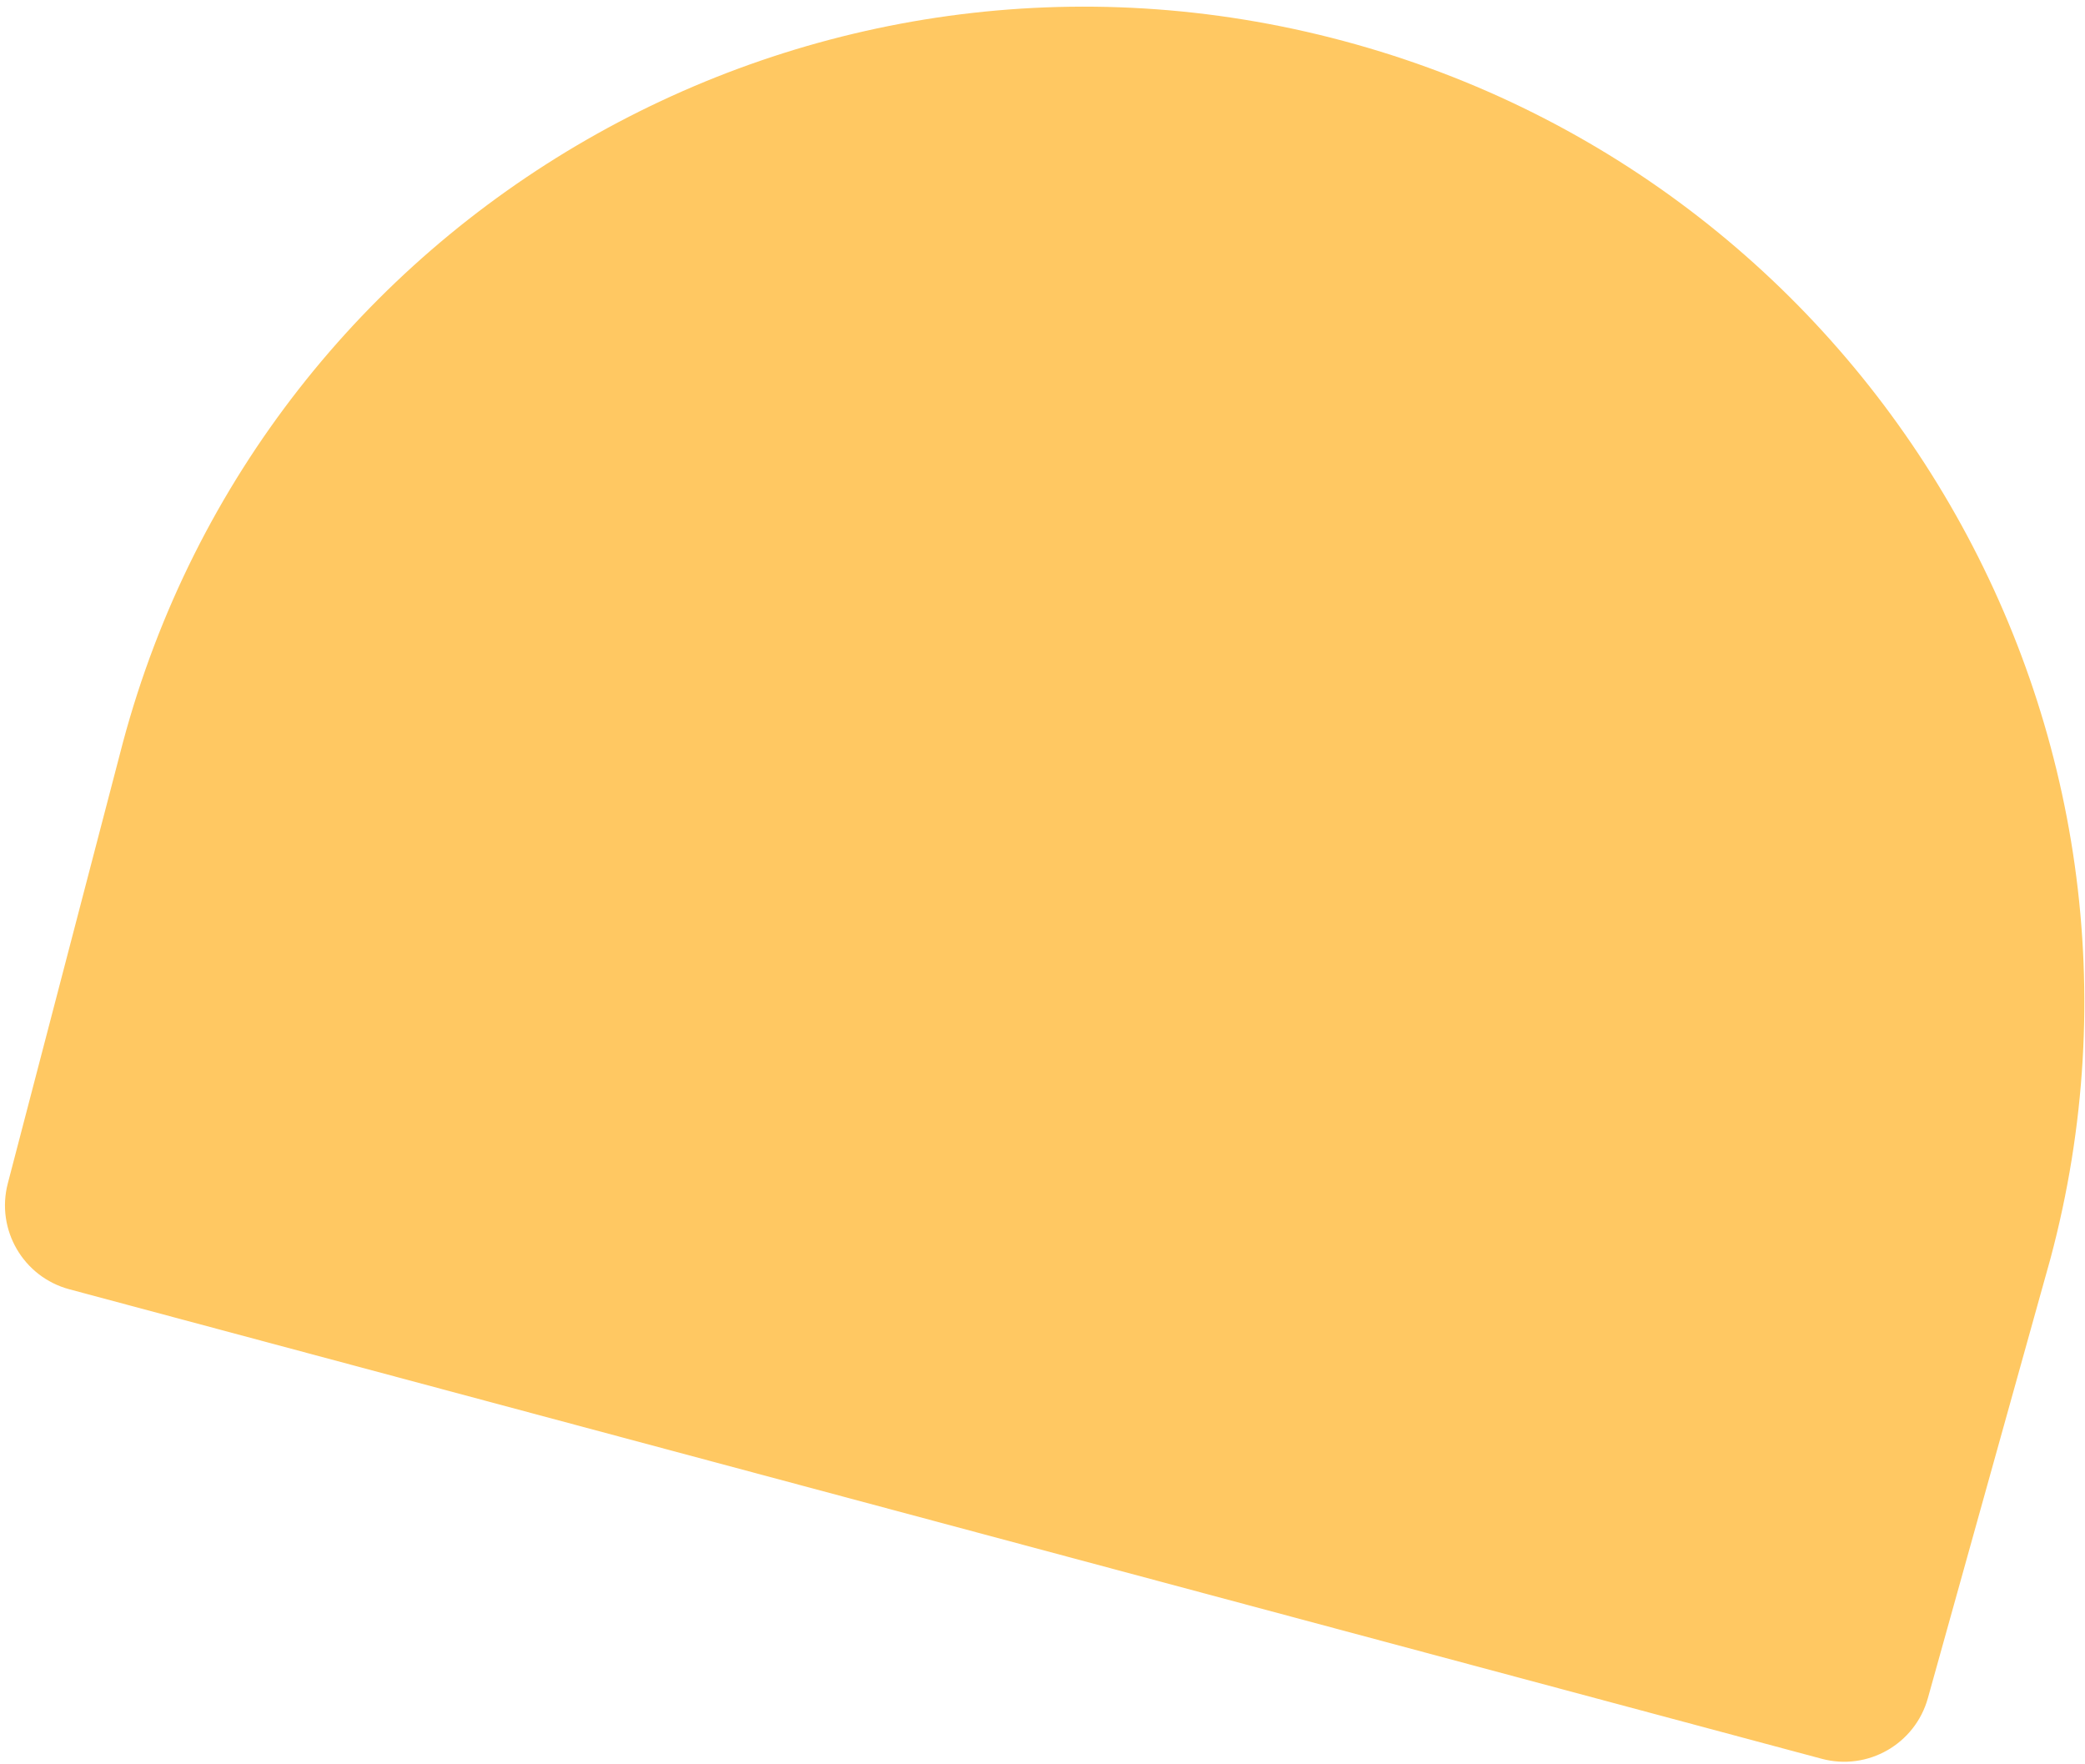 <?xml version="1.0" encoding="UTF-8"?> <svg xmlns="http://www.w3.org/2000/svg" width="240" height="203" viewBox="0 0 240 203" fill="none"> <path fill-rule="evenodd" clip-rule="evenodd" d="M236.015 144.901C252.361 83.9 215.945 21.141 154.678 4.724C93.412 -11.692 30.495 24.451 14.15 85.453L0.898 136.215C-0.491 141.535 2.675 146.978 7.986 148.4L209.692 202.439C214.988 203.857 220.439 200.747 221.912 195.466L236.015 144.901Z" fill="#FFC862"></path> </svg> 